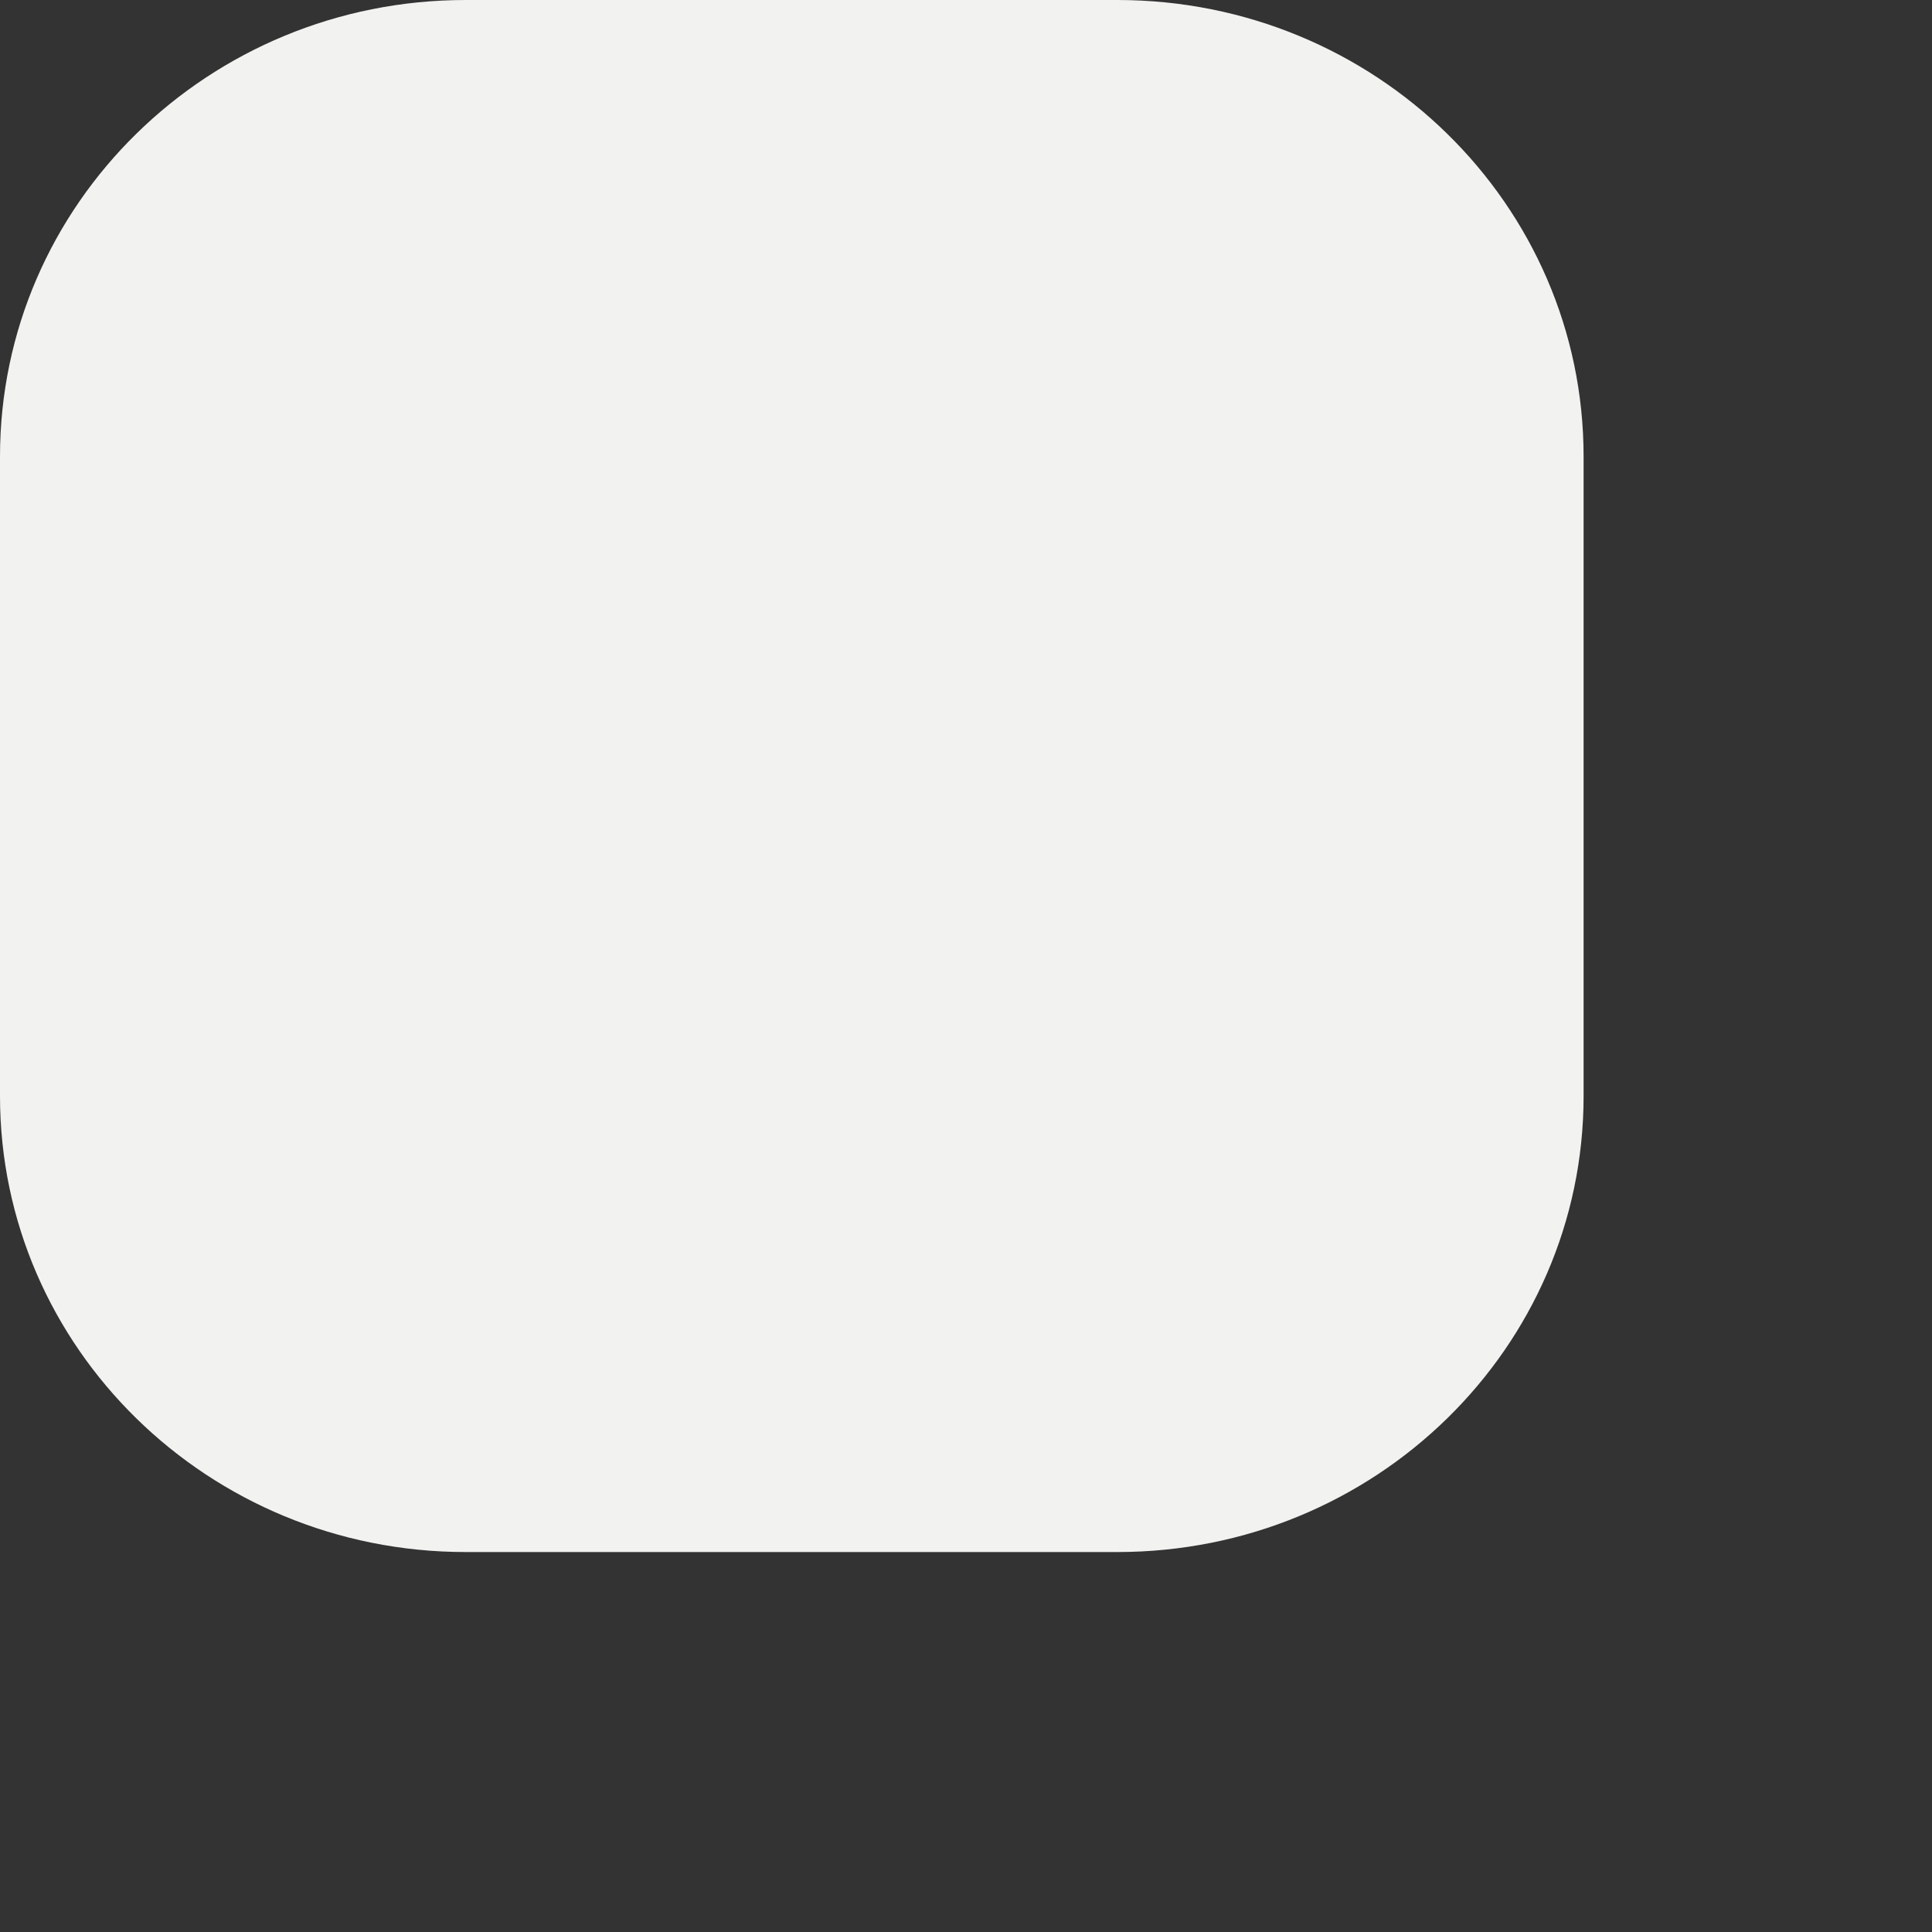 <?xml version="1.0" encoding="utf-8"?>
<svg xmlns="http://www.w3.org/2000/svg" fill="none" height="100%" overflow="visible" preserveAspectRatio="none" style="display: block;" viewBox="0 0 3 3" width="100%">
<rect x="0" y="0" width="3" height="3" fill="#333333" stroke="none"/>
<path d="M0 0.709C0 0.317 0.324 0 0.723 0H1.735C2.135 0 2.459 0.317 2.459 0.709V1.702C2.459 2.093 2.135 2.41 1.735 2.41H0.723C0.324 2.41 0 2.093 0 1.702V0.709Z" fill="#F2F2F0" id="Dot"/>
</svg>